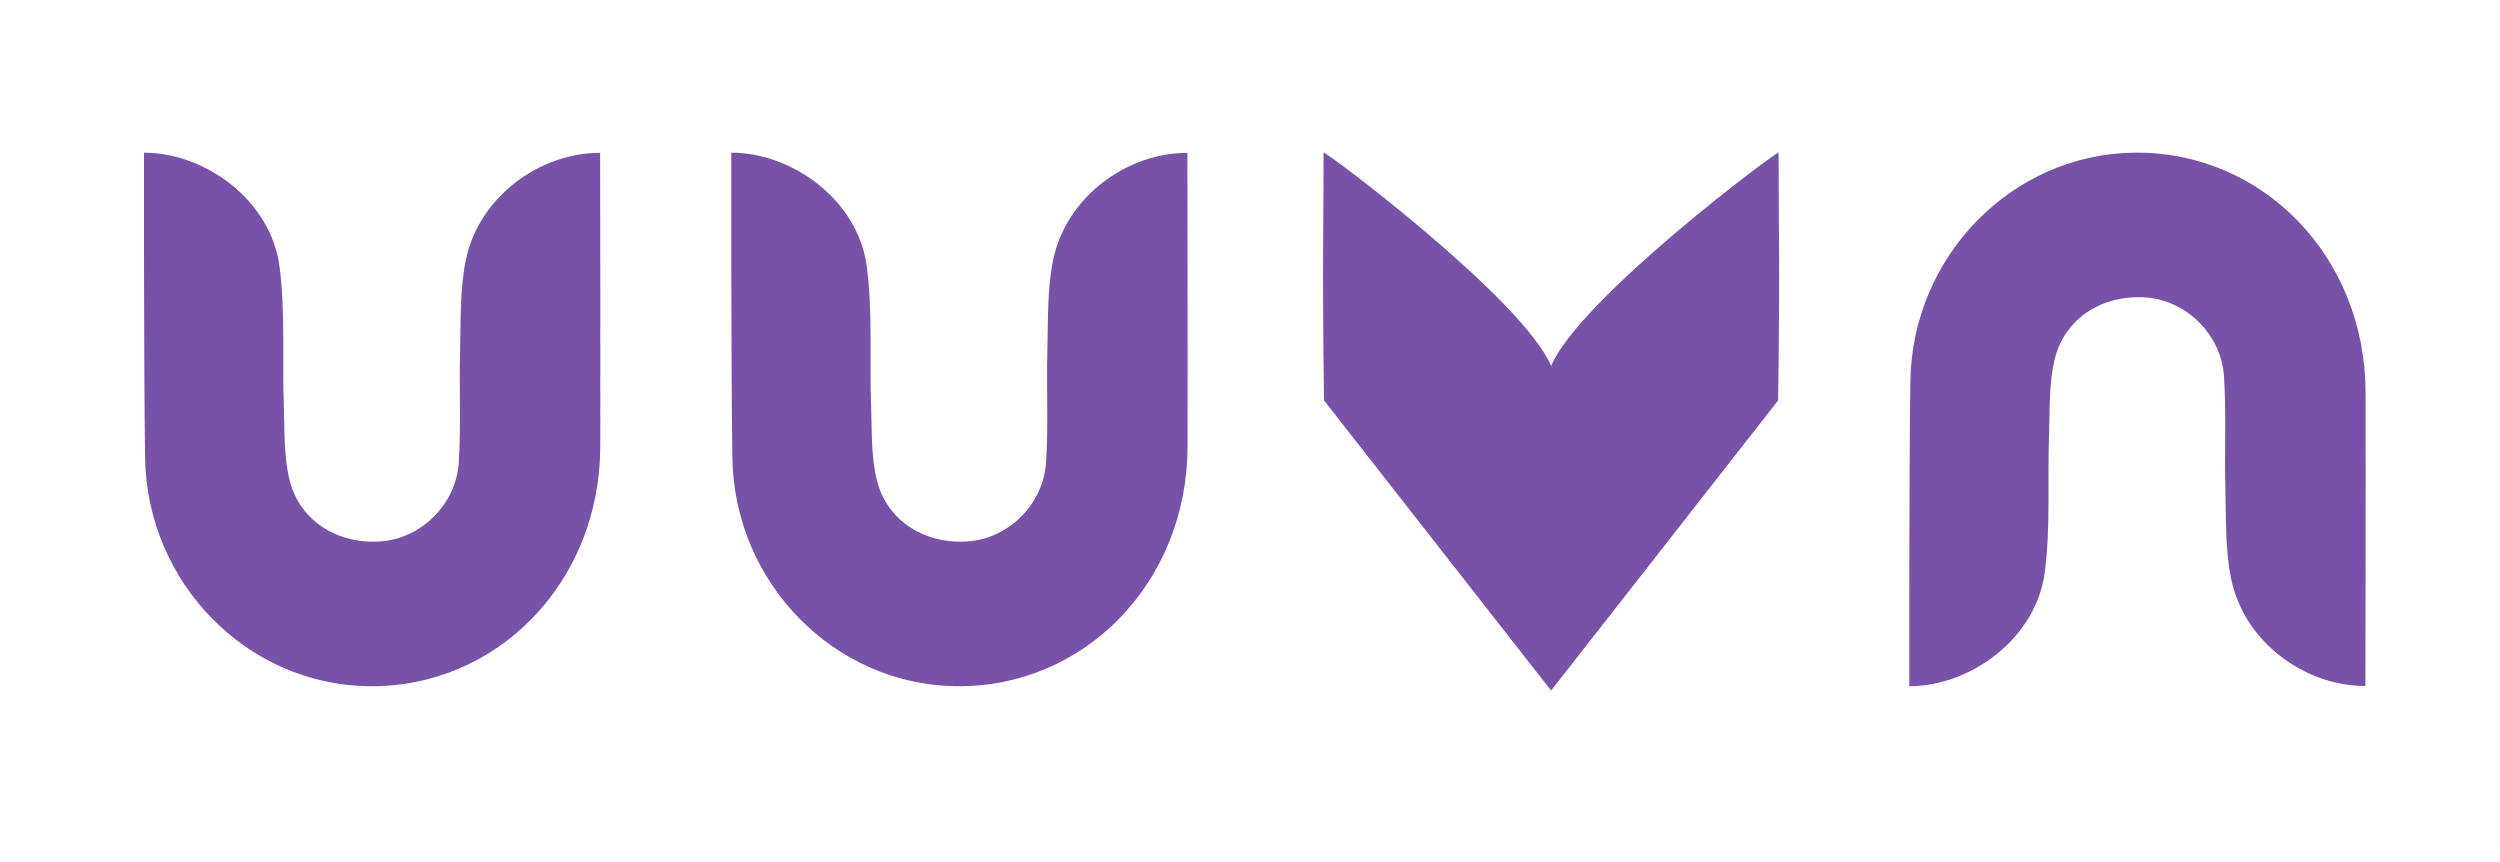 <svg width="116" height="40" viewBox="0 0 116 40" fill="none" xmlns="http://www.w3.org/2000/svg">
<path d="M6.679 7.084C9.524 7.084 12.568 9.296 12.969 12.365C13.243 14.468 13.094 16.628 13.168 18.759C13.211 19.944 13.158 21.172 13.442 22.301C13.925 24.225 15.772 25.317 17.791 25.109C19.593 24.924 21.161 23.377 21.286 21.461C21.398 19.737 21.301 18 21.348 16.271C21.385 14.868 21.335 13.43 21.614 12.071C22.222 9.104 25.074 7.084 27.845 7.094C27.845 7.311 27.862 16.405 27.852 20.727C27.84 27.01 23.078 31.922 17.096 31.84C11.458 31.765 6.811 27.046 6.731 21.218C6.669 16.663 6.681 7.271 6.681 7.081" fill="#7851A9"/>
<path d="M82.507 18.577L71.982 32.028L71.97 32.046L71.96 32.028L61.433 18.577C61.346 11.595 61.415 10.929 61.415 7.086C61.415 6.939 70.675 13.876 71.972 16.985C73.264 13.873 82.527 6.939 82.527 7.086C82.527 10.932 82.597 11.595 82.507 18.577Z" fill="#7851A9"/>
<path d="M33.929 7.084C36.774 7.084 39.818 9.296 40.219 12.365C40.493 14.468 40.344 16.628 40.418 18.759C40.461 19.944 40.408 21.172 40.692 22.301C41.175 24.225 43.022 25.317 45.041 25.109C46.843 24.924 48.411 23.377 48.536 21.461C48.648 19.737 48.551 18 48.598 16.271C48.635 14.868 48.586 13.43 48.864 12.071C49.472 9.104 52.325 7.084 55.095 7.094C55.095 7.311 55.112 16.405 55.102 20.727C55.09 27.01 50.328 31.922 44.346 31.84C38.708 31.765 34.061 27.046 33.981 21.218C33.919 16.663 33.931 7.271 33.931 7.081" fill="#7851A9"/>
<path d="M88.586 31.84C91.431 31.84 94.475 29.628 94.876 26.559C95.15 24.458 95.001 22.296 95.075 20.165C95.118 18.98 95.065 17.752 95.349 16.623C95.832 14.699 97.679 13.608 99.698 13.815C101.5 14 103.068 15.547 103.193 17.463C103.305 19.187 103.21 20.924 103.257 22.653C103.295 24.056 103.245 25.494 103.524 26.853C104.131 29.82 106.984 31.84 109.754 31.83C109.754 31.613 109.772 22.519 109.762 18.198C109.749 11.914 104.987 7.003 99.006 7.084C93.368 7.159 88.72 11.879 88.64 17.706C88.578 22.261 88.591 31.653 88.591 31.843" fill="#7851A9"/>
</svg>
